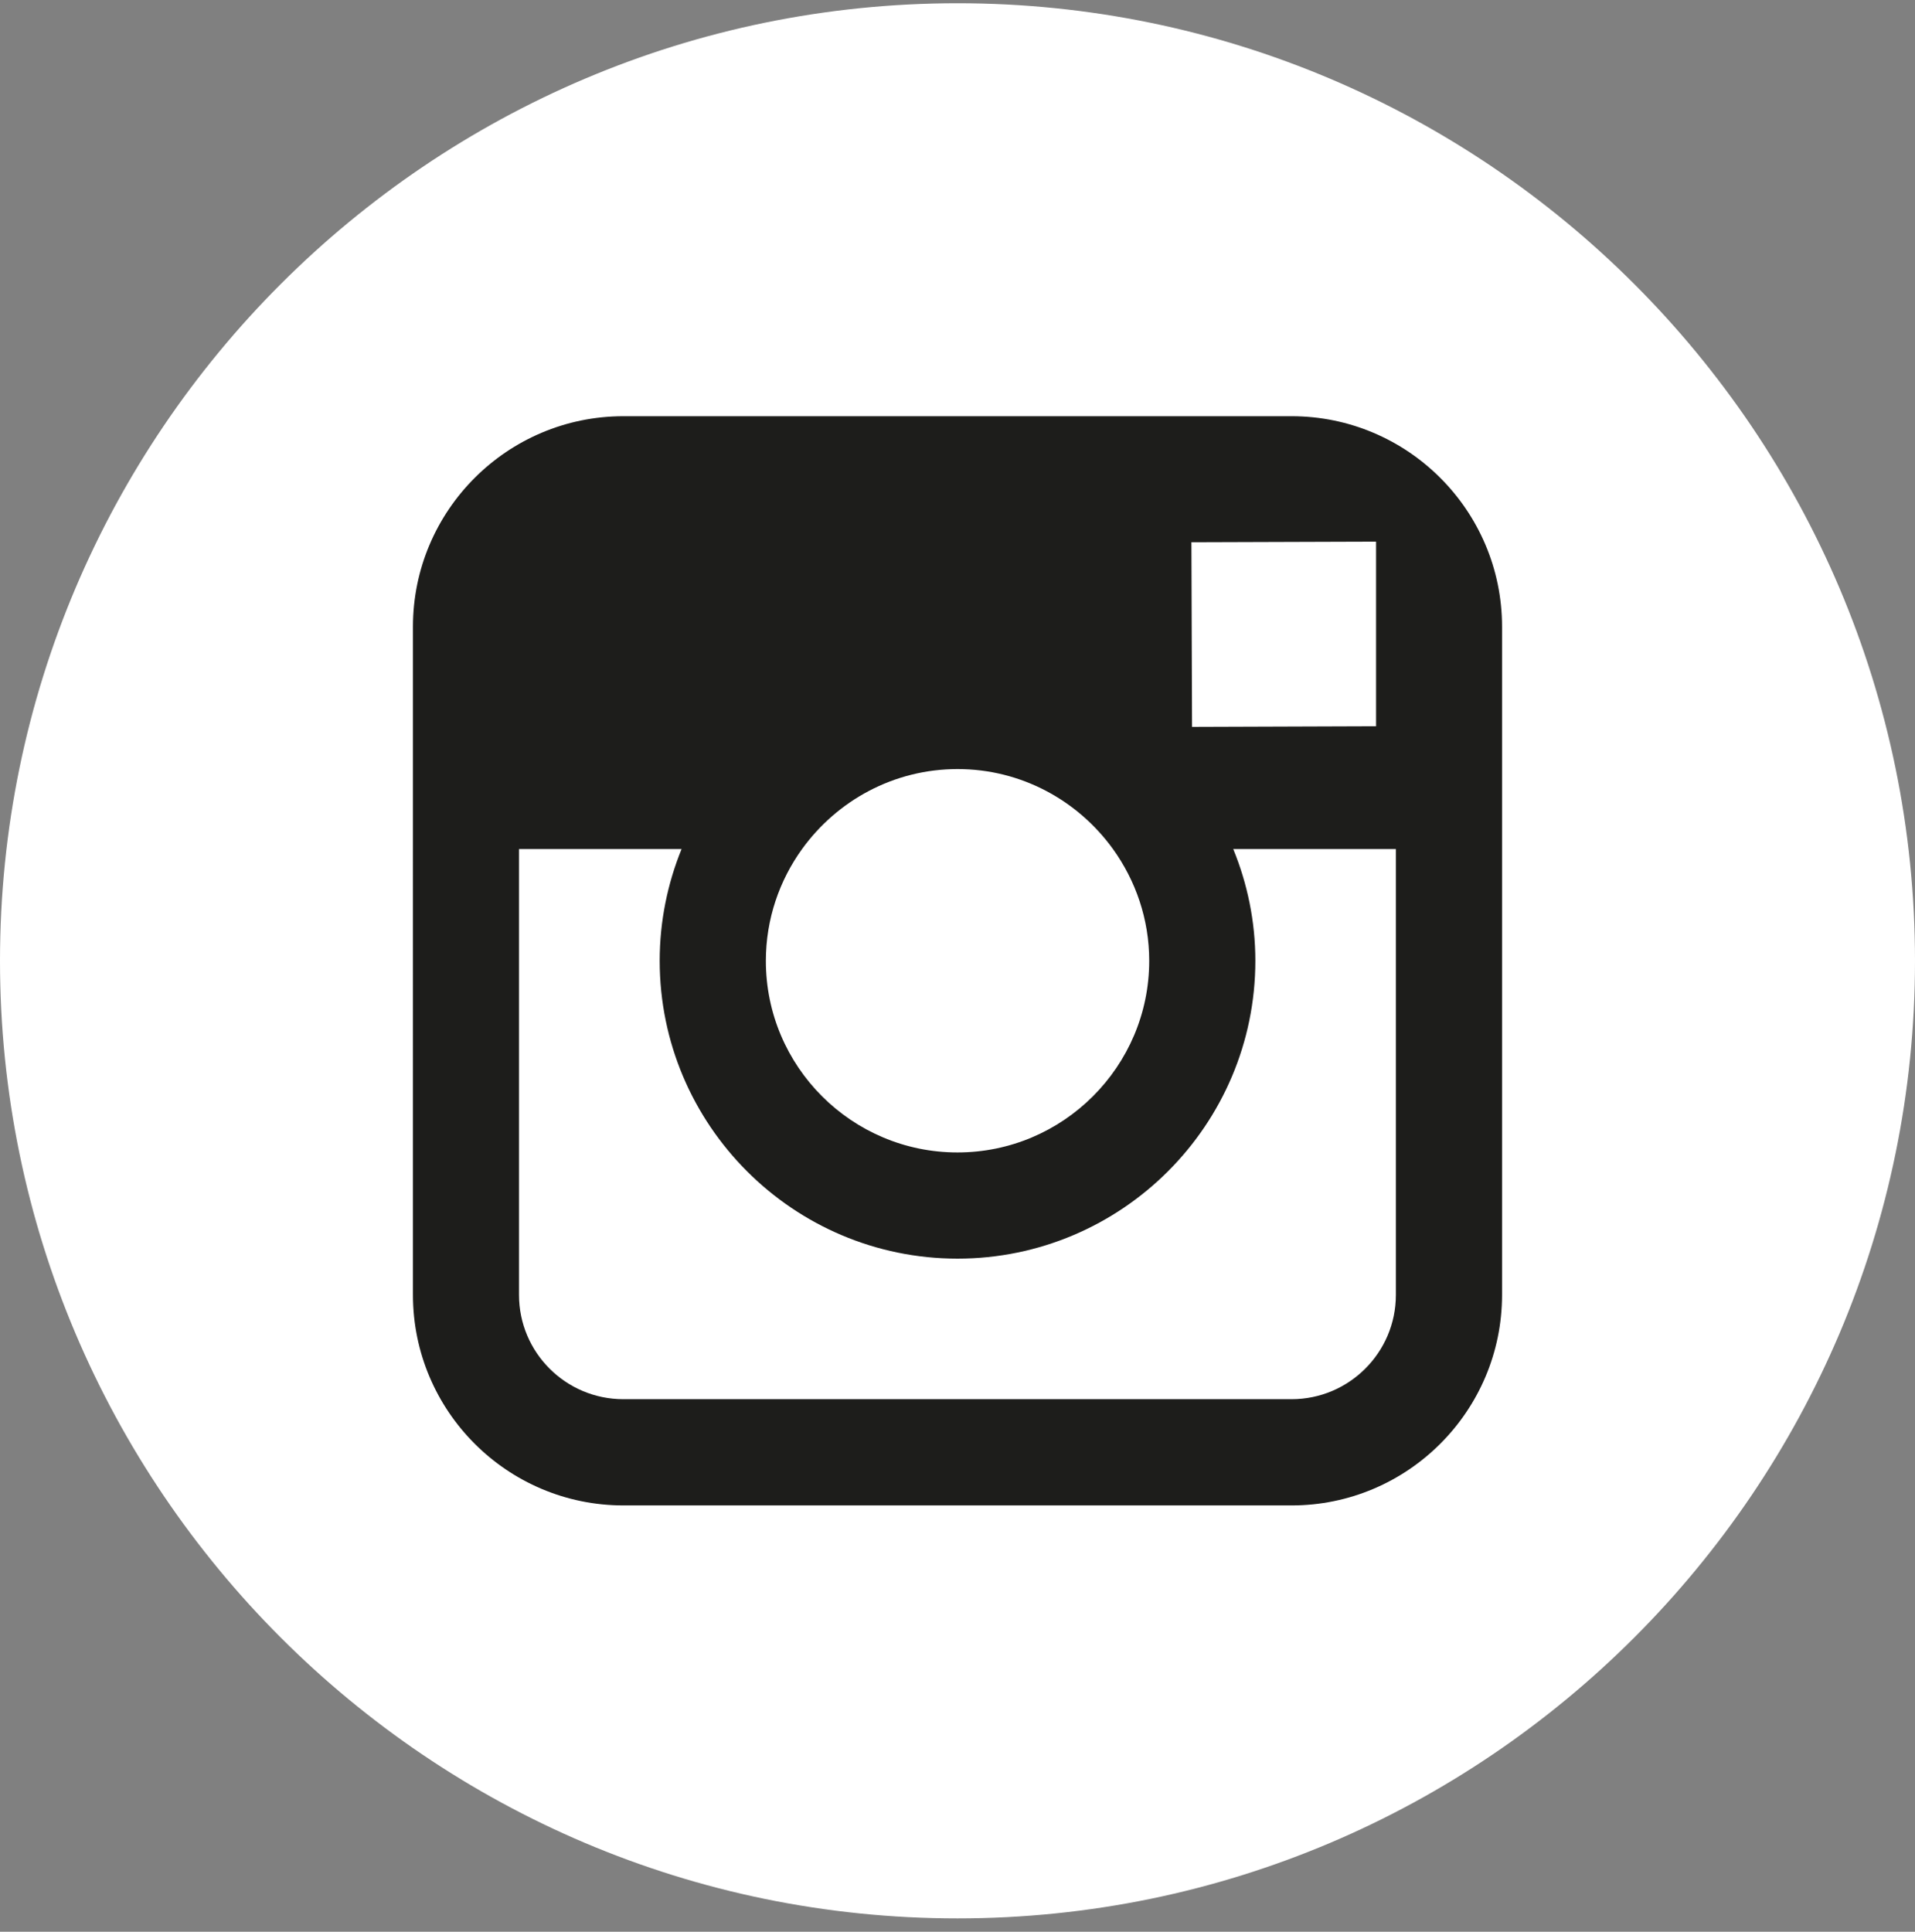 <?xml version="1.0" encoding="utf-8"?>
<!-- Generator: Adobe Illustrator 16.0.0, SVG Export Plug-In . SVG Version: 6.00 Build 0)  -->
<!DOCTYPE svg PUBLIC "-//W3C//DTD SVG 1.1//EN" "http://www.w3.org/Graphics/SVG/1.1/DTD/svg11.dtd">
<svg version="1.1" id="Capa_1" xmlns="http://www.w3.org/2000/svg" xmlns:xlink="http://www.w3.org/1999/xlink" x="0px" y="0px"
	 width="590.169px" height="595.281px" viewBox="144.861 0 590.169 595.281" enable-background="new 144.861 0 590.169 595.281"
	 xml:space="preserve">
<rect x="144.861" y="0" width="590.169" height="595.281" fill="#808080" stroke="none"/>
<rect x="249.445" y="118.14" fill="#1D1D1B" width="376" height="354"/>
<g>
	<path fill="#FFFFFF" d="M439.935,355.137c32.559,0,59.092-26.488,59.092-59.069c0-12.862-4.201-24.736-11.166-34.429
		c-10.738-14.881-28.182-24.644-47.893-24.644c-19.721,0-37.156,9.751-47.916,24.632c-6.986,9.692-11.154,21.565-11.164,34.429
		C380.853,328.635,407.363,355.137,439.935,355.137z"/>
	<polygon fill="#FFFFFF" points="568.939,223.8 568.939,174.282 568.939,166.911 561.532,166.933 512.038,167.096 512.226,223.996 	
		"/>
	<path fill="#FFFFFF" d="M531.738,296.068c0,50.595-41.172,91.79-91.791,91.79c-50.621,0-91.781-41.195-91.781-91.79
		c0-12.166,2.424-23.808,6.744-34.429h-50.098v137.396c0,17.76,14.416,32.141,32.164,32.141h205.906
		c17.723,0,32.162-14.381,32.162-32.141V261.639h-50.121C529.277,272.26,531.738,283.902,531.738,296.068z"/>
	<path fill="#FFFFFF" d="M439.947,1C277.244,1,144.861,133.383,144.861,296.085S277.244,591.17,439.947,591.17
		c162.701,0,295.083-132.383,295.083-295.085S602.669,1,439.947,1z M607.765,261.639v137.396c0,35.785-29.1,64.875-64.861,64.875
		H336.988c-35.775,0-64.863-29.09-64.863-64.875V261.639v-68.52c0-35.773,29.088-64.861,64.863-64.861h205.906
		c35.771,0,64.871,29.088,64.871,64.861V261.639z"/>
</g>
</svg>
